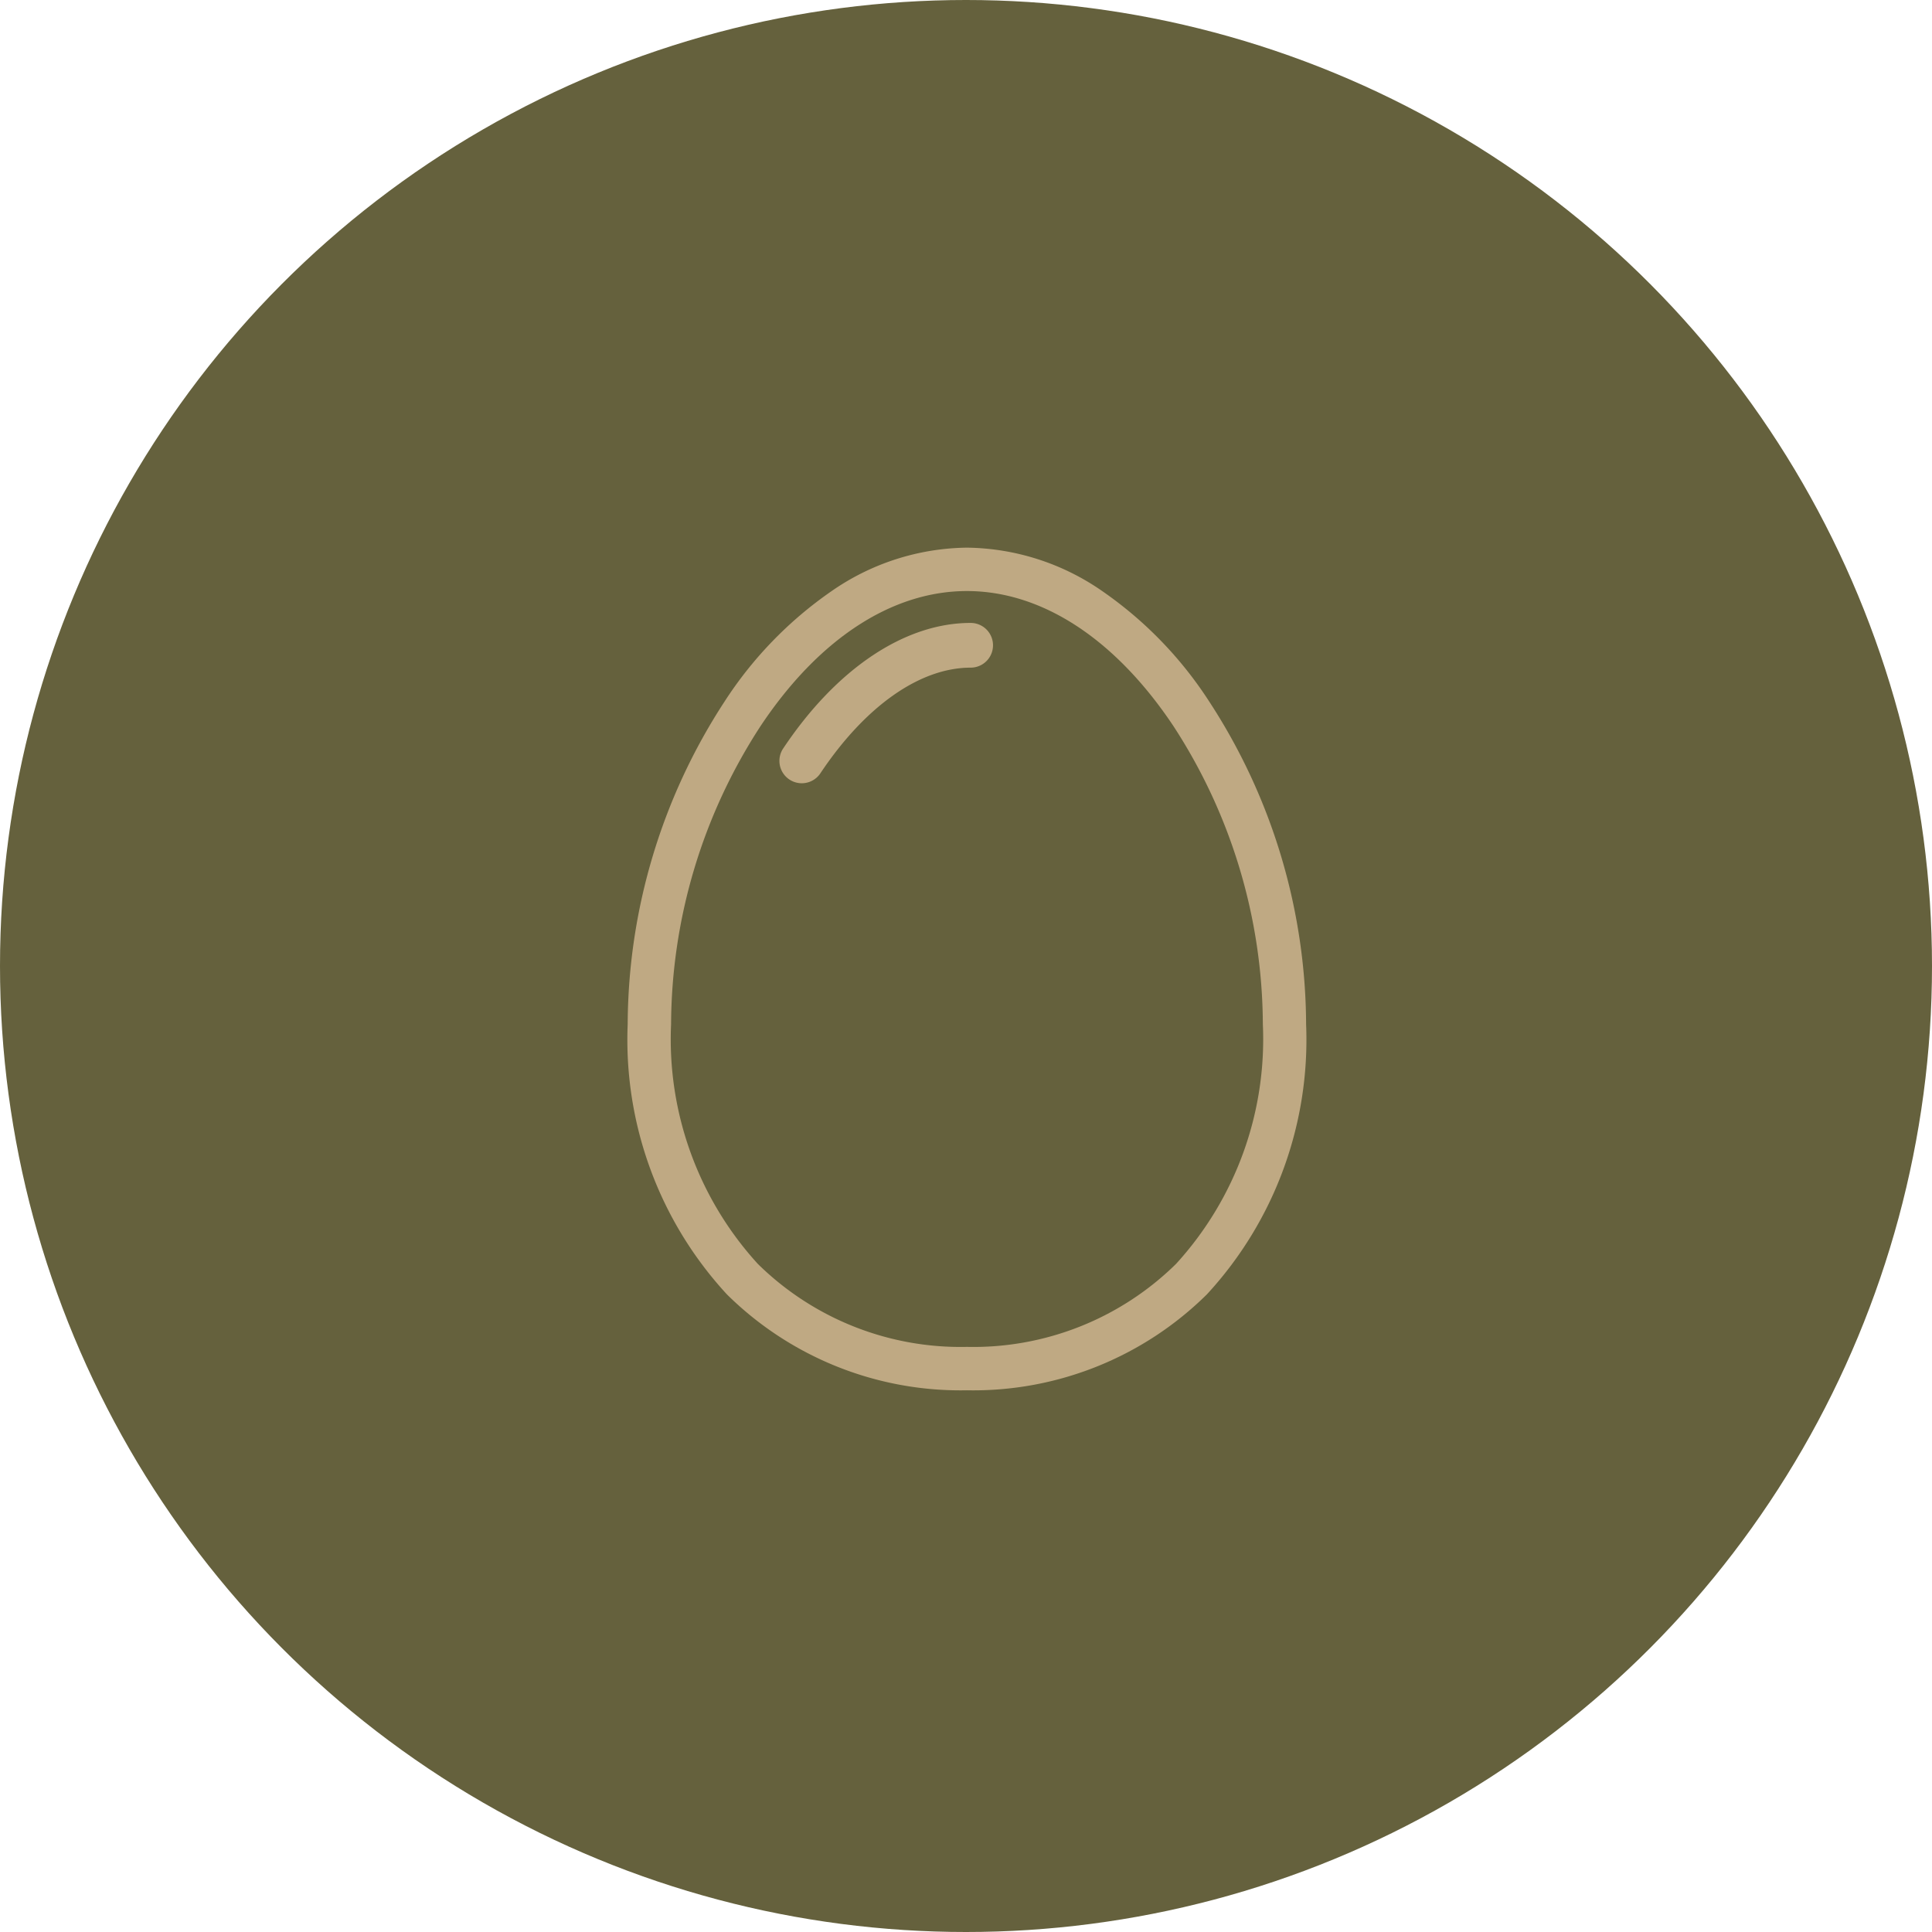 <svg xmlns="http://www.w3.org/2000/svg" width="54" height="54" viewBox="0 0 54 54">
  <g id="グループ_2196" data-name="グループ 2196" transform="translate(-533 -1751)">
    <circle id="楕円形_9" data-name="楕円形 9" cx="27" cy="27" r="27" transform="translate(533 1751)" fill="#65613d"/>
    <g id="グループ_38" data-name="グループ 38" transform="translate(550.544 1766.307)">
      <path id="パス_337" data-name="パス 337" d="M16.262,4.313a11.013,11.013,0,0,0-2.988-3.092A6.76,6.76,0,0,0,9.482,0,6.76,6.76,0,0,0,5.69,1.221,11.013,11.013,0,0,0,2.7,4.313,16.618,16.618,0,0,0,0,13.32a10.492,10.492,0,0,0,2.773,7.551,9.28,9.28,0,0,0,6.708,2.681,9.28,9.28,0,0,0,6.708-2.681,10.493,10.493,0,0,0,2.773-7.551,16.619,16.619,0,0,0-2.7-9.007m-.937,15.708a8.078,8.078,0,0,1-5.843,2.318,8.078,8.078,0,0,1-5.843-2.318,9.312,9.312,0,0,1-2.426-6.7,15.375,15.375,0,0,1,2.5-8.333C5.334,2.553,7.384,1.213,9.482,1.213s4.148,1.34,5.771,3.773a15.375,15.375,0,0,1,2.5,8.333,9.312,9.312,0,0,1-2.426,6.7" transform="translate(0 0)" fill="#bfa983"/>
      <path id="パス_338" data-name="パス 338" d="M78.1,34.563c-1.841,0-3.75,1.279-5.238,3.509a.625.625,0,1,0,1.04.694c1.252-1.877,2.782-2.953,4.2-2.953a.625.625,0,1,0,0-1.25" transform="translate(-68.516 -32.459)" fill="#bfa983"/>
    </g>
  </g>
</svg>
